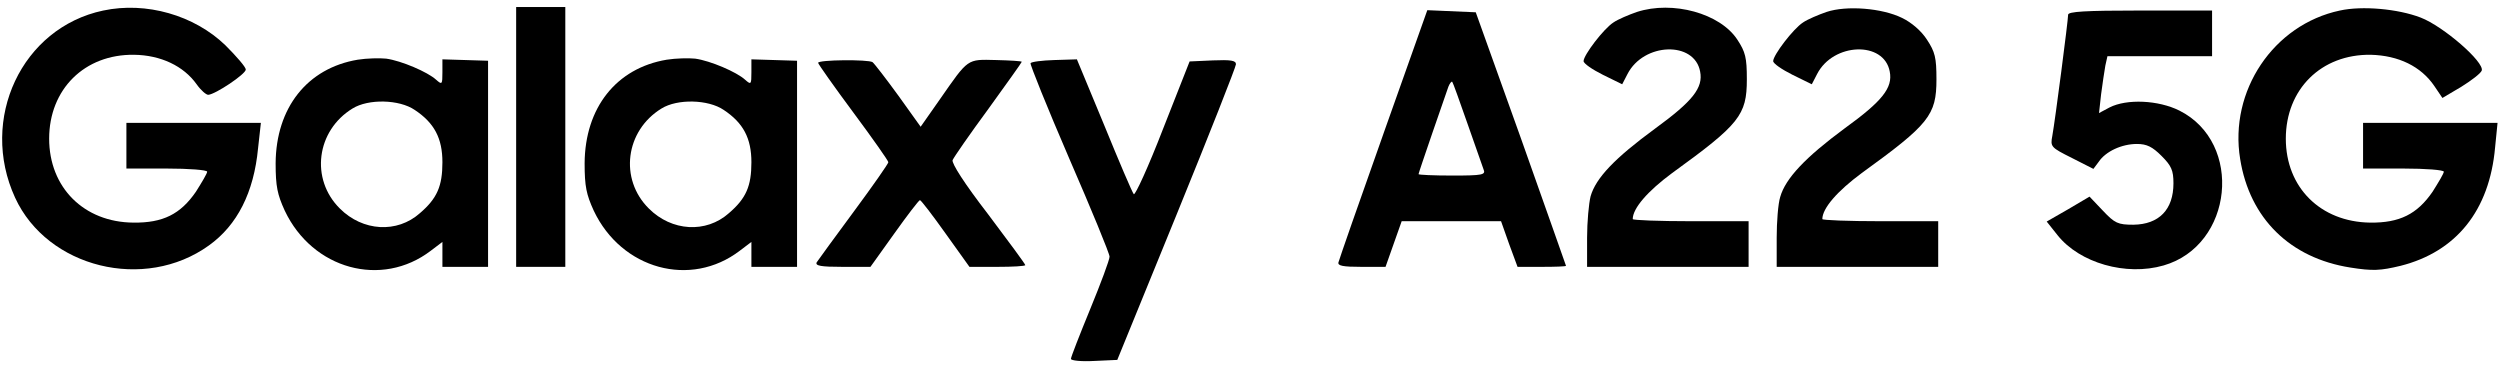 <?xml version="1.0" standalone="no"?>
<!DOCTYPE svg PUBLIC "-//W3C//DTD SVG 20010904//EN"
 "http://www.w3.org/TR/2001/REC-SVG-20010904/DTD/svg10.dtd">
<svg version="1.0" xmlns="http://www.w3.org/2000/svg"
 width="712pt" height="104pt" viewBox="0 0 712 104"
 preserveAspectRatio="xMidYMid meet">

<g transform="translate(0,104) scale(0.1,-0.1)"
fill="#000000" stroke="none">
<path d="M294 1010 c-232 -49 -354 -309 -251 -533 92 -200 369 -268 552 -136
81 58 128 151 140 277 l8 72 -192 0 -191 0 0 -65 0 -65 115 0 c63 0 115 -4
115 -9 0 -5 -15 -30 -32 -57 -44 -64 -94 -89 -178 -88 -141 1 -240 100 -240
239 0 141 101 241 242 239 76 -1 141 -32 178 -84 12 -17 27 -30 33 -30 20 1
107 59 107 72 0 7 -26 37 -58 69 -89 86 -226 125 -348 99z"/>
<path d="M1470 650 l0 -370 70 0 70 0 0 370 0 370 -70 0 -70 0 0 -370z"/>
<path d="M4662 1006 c-23 -8 -54 -21 -67 -30 -28 -18 -85 -93 -85 -110 0 -7
25 -24 55 -39 l55 -27 15 29 c46 90 191 95 207 7 9 -46 -21 -84 -128 -162
-116 -85 -169 -141 -184 -193 -5 -20 -10 -73 -10 -118 l0 -83 230 0 230 0 0
65 0 65 -165 0 c-91 0 -165 3 -165 6 0 31 43 80 112 131 192 139 213 165 213
267 0 62 -4 78 -27 113 -49 75 -184 112 -286 79z"/>
<path d="M5202 1006 c-23 -8 -54 -21 -67 -30 -28 -18 -85 -93 -85 -110 0 -7
25 -24 55 -39 l55 -27 15 29 c46 90 191 95 207 7 9 -46 -21 -84 -129 -162
-111 -82 -168 -142 -183 -195 -6 -19 -10 -71 -10 -116 l0 -83 230 0 230 0 0
65 0 65 -165 0 c-91 0 -165 3 -165 6 0 31 43 80 112 131 192 139 213 165 213
267 0 62 -4 78 -27 113 -16 25 -44 49 -71 62 -57 28 -158 36 -215 17z"/>
<path d="M6664 1010 c-189 -40 -316 -229 -284 -423 27 -169 142 -282 314 -309
63 -10 85 -9 143 5 158 40 253 157 269 337 l7 70 -192 0 -191 0 0 -65 0 -65
115 0 c63 0 115 -4 115 -9 0 -5 -15 -30 -32 -57 -44 -64 -94 -89 -178 -88
-141 2 -240 100 -240 239 0 141 101 241 242 239 79 -2 143 -33 181 -89 l23
-34 54 32 c29 18 55 38 58 46 8 24 -109 126 -174 151 -65 25 -167 34 -230 20z"/>
<path d="M3940 659 c-69 -194 -126 -358 -128 -366 -3 -10 13 -13 65 -13 l69 0
23 65 23 65 142 0 141 0 23 -65 24 -65 69 0 c38 0 69 1 69 3 0 1 -58 164 -128
362 l-129 360 -69 3 -69 3 -125 -352z m239 30 c22 -62 43 -122 46 -131 7 -16
-2 -18 -89 -18 -53 0 -96 2 -96 4 0 4 74 218 85 249 4 10 9 16 11 14 2 -2 21
-55 43 -118z"/>
<path d="M5890 998 c0 -16 -37 -301 -45 -345 -6 -31 -4 -33 56 -63 l61 -31 15
20 c20 30 66 51 109 51 28 0 44 -8 70 -34 28 -28 34 -41 34 -78 0 -75 -41
-117 -114 -118 -44 0 -53 4 -87 40 l-38 40 -61 -36 -61 -35 31 -39 c63 -79
195 -117 302 -86 198 57 228 349 45 441 -60 30 -150 34 -199 9 l-30 -16 6 54
c4 29 9 65 12 81 l6 27 149 0 149 0 0 65 0 65 -205 0 c-157 0 -205 -3 -205
-12z"/>
<path d="M1019 870 c-144 -24 -233 -137 -234 -295 0 -66 5 -89 26 -135 79
-167 276 -221 416 -114 l33 25 0 -35 0 -36 65 0 65 0 0 294 0 293 -65 2 -65 2
0 -37 c0 -35 -1 -36 -18 -21 -24 22 -99 54 -142 60 -19 2 -56 1 -81 -3z m162
-143 c56 -37 79 -81 79 -149 0 -68 -15 -103 -64 -145 -65 -58 -163 -52 -228
13 -85 84 -67 222 36 285 45 28 133 26 177 -4z"/>
<path d="M1899 870 c-144 -24 -233 -137 -234 -295 0 -66 5 -89 26 -135 79
-167 276 -221 416 -114 l33 25 0 -35 0 -36 65 0 65 0 0 294 0 293 -65 2 -65 2
0 -37 c0 -35 -1 -36 -18 -21 -24 22 -99 54 -142 60 -19 2 -56 1 -81 -3z m162
-143 c56 -37 79 -81 79 -149 0 -68 -15 -103 -64 -145 -65 -58 -163 -52 -228
13 -85 84 -67 222 36 285 45 28 133 26 177 -4z"/>
<path d="M2330 861 c0 -3 45 -67 100 -141 55 -74 100 -138 100 -142 0 -4 -44
-67 -98 -140 -54 -73 -102 -139 -106 -145 -5 -10 12 -13 73 -13 l80 0 68 95
c37 52 70 95 73 95 3 0 36 -43 73 -95 l68 -95 80 0 c43 0 79 2 79 5 0 3 -48
68 -106 145 -68 88 -104 145 -101 154 4 9 49 74 102 146 52 72 95 132 95 134
0 2 -33 4 -73 5 -84 2 -78 6 -161 -113 l-54 -77 -63 88 c-35 48 -68 91 -74 96
-12 8 -155 7 -155 -2z"/>
<path d="M2935 860 c-2 -3 47 -125 110 -271 63 -145 115 -271 115 -280 0 -9
-25 -76 -55 -149 -30 -73 -55 -137 -55 -142 0 -5 30 -8 66 -6 l66 3 169 414
c93 228 169 421 169 428 0 11 -15 13 -66 11 l-66 -3 -76 -193 c-41 -106 -79
-189 -83 -185 -4 4 -42 93 -84 196 l-78 188 -64 -2 c-35 -1 -66 -5 -68 -9z"/>
</g>
</svg>
